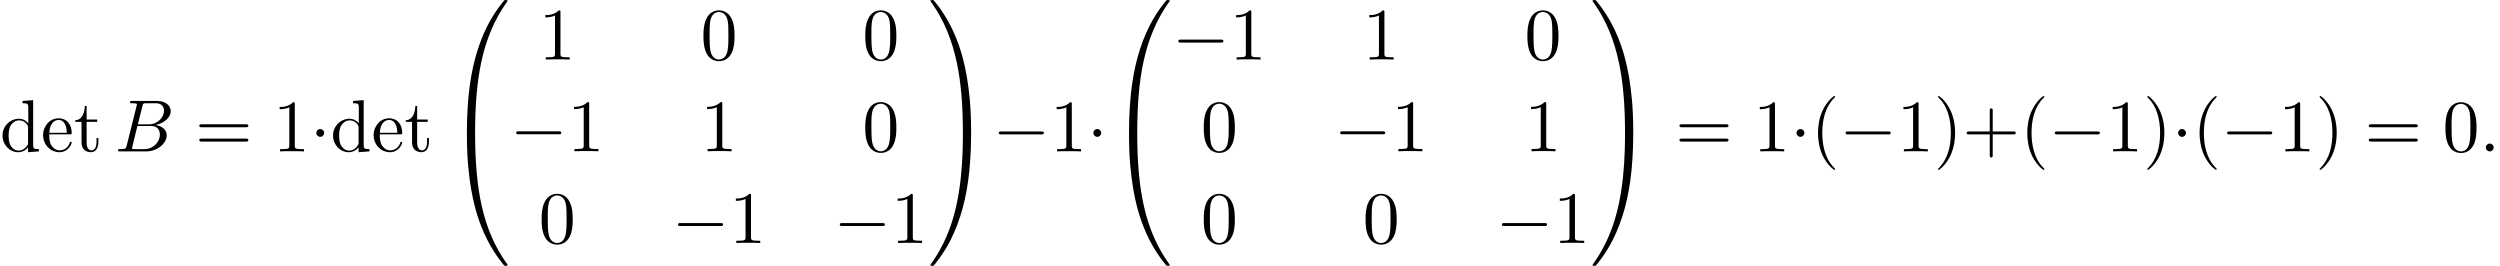 <?xml version='1.0' encoding='UTF-8'?>
<!-- This file was generated by dvisvgm 2.13.3 -->
<svg version='1.1' xmlns='http://www.w3.org/2000/svg' xmlns:xlink='http://www.w3.org/1999/xlink' width='369.279pt' height='39.273pt' viewBox='53.798 81.385 369.279 39.273'>
<defs>
<path id='g0-48' d='M4.08 19.309C4.32 19.309 4.385 19.309 4.385 19.156C4.407 11.509 5.291 5.16 9.109-.175C9.185-.273 9.185-.295 9.185-.316C9.185-.425 9.109-.425 8.935-.425S8.738-.425 8.716-.404C8.673-.371 7.287 1.222 6.185 3.415C4.745 6.295 3.84 9.6 3.436 13.571C3.404 13.909 3.175 16.178 3.175 18.764V19.189C3.185 19.309 3.251 19.309 3.48 19.309H4.08Z'/>
<path id='g0-49' d='M6.36 18.764C6.36 12.098 5.171 8.193 4.833 7.091C4.091 4.669 2.88 2.116 1.058-.131C.895-.327 .851-.382 .807-.404C.785-.415 .775-.425 .6-.425C.436-.425 .349-.425 .349-.316C.349-.295 .349-.273 .491-.076C4.287 5.225 5.138 11.771 5.149 19.156C5.149 19.309 5.215 19.309 5.455 19.309H6.055C6.284 19.309 6.349 19.309 6.36 19.189V18.764Z'/>
<path id='g0-64' d='M3.48-.545C3.251-.545 3.185-.545 3.175-.425V0C3.175 6.665 4.364 10.571 4.702 11.673C5.444 14.095 6.655 16.647 8.476 18.895C8.64 19.091 8.684 19.145 8.727 19.167C8.749 19.178 8.76 19.189 8.935 19.189S9.185 19.189 9.185 19.08C9.185 19.058 9.185 19.036 9.12 18.938C5.487 13.898 4.396 7.833 4.385-.393C4.385-.545 4.32-.545 4.08-.545H3.48Z'/>
<path id='g0-65' d='M6.36-.425C6.349-.545 6.284-.545 6.055-.545H5.455C5.215-.545 5.149-.545 5.149-.393C5.149 .731 5.138 3.327 4.855 6.044C4.265 11.684 2.815 15.589 .425 18.938C.349 19.036 .349 19.058 .349 19.08C.349 19.189 .436 19.189 .6 19.189C.775 19.189 .796 19.189 .818 19.167C.862 19.135 2.247 17.542 3.349 15.349C4.789 12.469 5.695 9.164 6.098 5.193C6.131 4.855 6.36 2.585 6.36 0V-.425Z'/>
<path id='g1-0' d='M7.189-2.509C7.375-2.509 7.571-2.509 7.571-2.727S7.375-2.945 7.189-2.945H1.287C1.102-2.945 .905-2.945 .905-2.727S1.102-2.509 1.287-2.509H7.189Z'/>
<path id='g1-1' d='M2.095-2.727C2.095-3.044 1.833-3.305 1.516-3.305S.938-3.044 .938-2.727S1.2-2.149 1.516-2.149S2.095-2.411 2.095-2.727Z'/>
<path id='g3-40' d='M3.611 2.618C3.611 2.585 3.611 2.564 3.425 2.378C2.062 1.004 1.713-1.058 1.713-2.727C1.713-4.625 2.127-6.524 3.469-7.887C3.611-8.018 3.611-8.04 3.611-8.073C3.611-8.149 3.567-8.182 3.502-8.182C3.393-8.182 2.411-7.44 1.767-6.055C1.211-4.855 1.08-3.644 1.08-2.727C1.08-1.876 1.2-.556 1.8 .676C2.455 2.018 3.393 2.727 3.502 2.727C3.567 2.727 3.611 2.695 3.611 2.618Z'/>
<path id='g3-41' d='M3.153-2.727C3.153-3.578 3.033-4.898 2.433-6.131C1.778-7.473 .84-8.182 .731-8.182C.665-8.182 .622-8.138 .622-8.073C.622-8.04 .622-8.018 .829-7.822C1.898-6.742 2.52-5.007 2.52-2.727C2.52-.862 2.116 1.058 .764 2.433C.622 2.564 .622 2.585 .622 2.618C.622 2.684 .665 2.727 .731 2.727C.84 2.727 1.822 1.985 2.465 .6C3.022-.6 3.153-1.811 3.153-2.727Z'/>
<path id='g3-43' d='M4.462-2.509H7.505C7.658-2.509 7.865-2.509 7.865-2.727S7.658-2.945 7.505-2.945H4.462V-6C4.462-6.153 4.462-6.36 4.244-6.36S4.025-6.153 4.025-6V-2.945H.971C.818-2.945 .611-2.945 .611-2.727S.818-2.509 .971-2.509H4.025V.545C4.025 .698 4.025 .905 4.244 .905S4.462 .698 4.462 .545V-2.509Z'/>
<path id='g3-48' d='M5.018-3.491C5.018-4.364 4.964-5.236 4.582-6.044C4.08-7.091 3.185-7.265 2.727-7.265C2.073-7.265 1.276-6.982 .829-5.967C.48-5.215 .425-4.364 .425-3.491C.425-2.673 .469-1.691 .916-.862C1.385 .022 2.182 .24 2.716 .24C3.305 .24 4.135 .011 4.615-1.025C4.964-1.778 5.018-2.629 5.018-3.491ZM2.716 0C2.291 0 1.647-.273 1.451-1.32C1.331-1.975 1.331-2.978 1.331-3.622C1.331-4.32 1.331-5.04 1.418-5.629C1.625-6.927 2.444-7.025 2.716-7.025C3.076-7.025 3.796-6.829 4.004-5.749C4.113-5.138 4.113-4.309 4.113-3.622C4.113-2.804 4.113-2.062 3.993-1.364C3.829-.327 3.207 0 2.716 0Z'/>
<path id='g3-49' d='M3.207-6.982C3.207-7.244 3.207-7.265 2.956-7.265C2.28-6.567 1.32-6.567 .971-6.567V-6.229C1.189-6.229 1.833-6.229 2.4-6.513V-.862C2.4-.469 2.367-.338 1.385-.338H1.036V0C1.418-.033 2.367-.033 2.804-.033S4.189-.033 4.571 0V-.338H4.222C3.24-.338 3.207-.458 3.207-.862V-6.982Z'/>
<path id='g3-61' d='M7.495-3.567C7.658-3.567 7.865-3.567 7.865-3.785S7.658-4.004 7.505-4.004H.971C.818-4.004 .611-4.004 .611-3.785S.818-3.567 .982-3.567H7.495ZM7.505-1.451C7.658-1.451 7.865-1.451 7.865-1.669S7.658-1.887 7.495-1.887H.982C.818-1.887 .611-1.887 .611-1.669S.818-1.451 .971-1.451H7.505Z'/>
<path id='g3-100' d='M4.145-.6V.12L5.749 0V-.338C4.985-.338 4.898-.415 4.898-.949V-7.571L3.327-7.451V-7.113C4.091-7.113 4.178-7.036 4.178-6.502V-4.145C3.862-4.538 3.393-4.822 2.804-4.822C1.516-4.822 .371-3.753 .371-2.345C.371-.96 1.44 .12 2.684 .12C3.382 .12 3.873-.251 4.145-.6ZM4.145-3.524V-1.287C4.145-1.091 4.145-1.069 4.025-.884C3.698-.36 3.207-.12 2.738-.12C2.247-.12 1.855-.404 1.593-.818C1.309-1.265 1.276-1.887 1.276-2.335C1.276-2.738 1.298-3.393 1.615-3.884C1.844-4.222 2.258-4.582 2.847-4.582C3.229-4.582 3.687-4.418 4.025-3.927C4.145-3.742 4.145-3.72 4.145-3.524Z'/>
<path id='g3-101' d='M1.222-2.749C1.287-4.375 2.204-4.647 2.575-4.647C3.698-4.647 3.807-3.175 3.807-2.749H1.222ZM1.211-2.52H4.255C4.495-2.52 4.527-2.52 4.527-2.749C4.527-3.829 3.938-4.887 2.575-4.887C1.309-4.887 .305-3.764 .305-2.4C.305-.938 1.451 .12 2.705 .12C4.036 .12 4.527-1.091 4.527-1.298C4.527-1.407 4.44-1.429 4.385-1.429C4.287-1.429 4.265-1.364 4.244-1.276C3.862-.153 2.88-.153 2.771-.153C2.225-.153 1.789-.48 1.538-.884C1.211-1.407 1.211-2.127 1.211-2.52Z'/>
<path id='g3-116' d='M1.887-4.364H3.447V-4.702H1.887V-6.709H1.615C1.604-5.815 1.276-4.647 .207-4.604V-4.364H1.135V-1.353C1.135-.011 2.149 .12 2.542 .12C3.316 .12 3.622-.655 3.622-1.353V-1.975H3.349V-1.375C3.349-.567 3.022-.153 2.618-.153C1.887-.153 1.887-1.145 1.887-1.331V-4.364Z'/>
<path id='g2-58' d='M2.095-.578C2.095-.895 1.833-1.156 1.516-1.156S.938-.895 .938-.578S1.2 0 1.516 0S2.095-.262 2.095-.578Z'/>
<path id='g2-66' d='M1.745-.851C1.636-.425 1.615-.338 .753-.338C.567-.338 .458-.338 .458-.12C.458 0 .556 0 .753 0H4.647C6.371 0 7.658-1.287 7.658-2.356C7.658-3.142 7.025-3.775 5.967-3.895C7.102-4.102 8.247-4.909 8.247-5.945C8.247-6.753 7.527-7.451 6.218-7.451H2.553C2.345-7.451 2.236-7.451 2.236-7.233C2.236-7.113 2.335-7.113 2.542-7.113C2.564-7.113 2.771-7.113 2.956-7.091C3.153-7.069 3.251-7.058 3.251-6.916C3.251-6.873 3.24-6.84 3.207-6.709L1.745-.851ZM3.393-3.993L4.069-6.698C4.167-7.08 4.189-7.113 4.658-7.113H6.065C7.025-7.113 7.255-6.469 7.255-5.989C7.255-5.029 6.316-3.993 4.985-3.993H3.393ZM2.902-.338C2.749-.338 2.727-.338 2.662-.349C2.553-.36 2.52-.371 2.52-.458C2.52-.491 2.52-.513 2.575-.709L3.327-3.753H5.389C6.436-3.753 6.644-2.945 6.644-2.476C6.644-1.396 5.673-.338 4.385-.338H2.902Z'/>
</defs>
<g id='page1'>
<use x='53.798' y='103.748' xlink:href='#g3-100'/>
<use x='59.859' y='103.748' xlink:href='#g3-101'/>
<use x='64.707' y='103.748' xlink:href='#g3-116'/>
<use x='70.768' y='103.748' xlink:href='#g2-66'/>
<use x='82.62' y='103.748' xlink:href='#g3-61'/>
<use x='94.135' y='103.748' xlink:href='#g3-49'/>
<use x='99.59' y='103.748' xlink:href='#g1-1'/>
<use x='102.62' y='103.748' xlink:href='#g3-100'/>
<use x='108.681' y='103.748' xlink:href='#g3-101'/>
<use x='113.529' y='103.748' xlink:href='#g3-116'/>
<use x='119.59' y='81.821' xlink:href='#g0-48'/>
<use x='119.59' y='101.458' xlink:href='#g0-64'/>
<use x='133.378' y='90.182' xlink:href='#g3-49'/>
<use x='157.28' y='90.182' xlink:href='#g3-48'/>
<use x='181.182' y='90.182' xlink:href='#g3-48'/>
<use x='129.135' y='103.731' xlink:href='#g1-0'/>
<use x='137.62' y='103.731' xlink:href='#g3-49'/>
<use x='157.28' y='103.731' xlink:href='#g3-49'/>
<use x='181.182' y='103.731' xlink:href='#g3-48'/>
<use x='133.378' y='117.28' xlink:href='#g3-48'/>
<use x='153.037' y='117.28' xlink:href='#g1-0'/>
<use x='161.522' y='117.28' xlink:href='#g3-49'/>
<use x='176.939' y='117.28' xlink:href='#g1-0'/>
<use x='185.424' y='117.28' xlink:href='#g3-49'/>
<use x='190.879' y='81.821' xlink:href='#g0-49'/>
<use x='190.879' y='101.458' xlink:href='#g0-65'/>
<use x='200.424' y='103.748' xlink:href='#g1-0'/>
<use x='208.909' y='103.748' xlink:href='#g3-49'/>
<use x='214.364' y='103.748' xlink:href='#g1-1'/>
<use x='217.394' y='81.821' xlink:href='#g0-48'/>
<use x='217.394' y='101.458' xlink:href='#g0-64'/>
<use x='226.94' y='90.182' xlink:href='#g1-0'/>
<use x='235.424' y='90.182' xlink:href='#g3-49'/>
<use x='255.084' y='90.182' xlink:href='#g3-49'/>
<use x='278.986' y='90.182' xlink:href='#g3-48'/>
<use x='231.182' y='103.731' xlink:href='#g3-48'/>
<use x='250.842' y='103.731' xlink:href='#g1-0'/>
<use x='259.327' y='103.731' xlink:href='#g3-49'/>
<use x='278.986' y='103.731' xlink:href='#g3-49'/>
<use x='231.182' y='117.28' xlink:href='#g3-48'/>
<use x='255.084' y='117.28' xlink:href='#g3-48'/>
<use x='274.744' y='117.28' xlink:href='#g1-0'/>
<use x='283.229' y='117.28' xlink:href='#g3-49'/>
<use x='288.683' y='81.821' xlink:href='#g0-49'/>
<use x='288.683' y='101.458' xlink:href='#g0-65'/>
<use x='301.259' y='103.748' xlink:href='#g3-61'/>
<use x='312.774' y='103.748' xlink:href='#g3-49'/>
<use x='318.229' y='103.748' xlink:href='#g1-1'/>
<use x='321.259' y='103.748' xlink:href='#g3-40'/>
<use x='325.501' y='103.748' xlink:href='#g1-0'/>
<use x='333.986' y='103.748' xlink:href='#g3-49'/>
<use x='339.441' y='103.748' xlink:href='#g3-41'/>
<use x='343.683' y='103.748' xlink:href='#g3-43'/>
<use x='352.168' y='103.748' xlink:href='#g3-40'/>
<use x='356.41' y='103.748' xlink:href='#g1-0'/>
<use x='364.895' y='103.748' xlink:href='#g3-49'/>
<use x='370.35' y='103.748' xlink:href='#g3-41'/>
<use x='374.592' y='103.748' xlink:href='#g1-1'/>
<use x='377.623' y='103.748' xlink:href='#g3-40'/>
<use x='381.865' y='103.748' xlink:href='#g1-0'/>
<use x='390.35' y='103.748' xlink:href='#g3-49'/>
<use x='395.805' y='103.748' xlink:href='#g3-41'/>
<use x='403.077' y='103.748' xlink:href='#g3-61'/>
<use x='414.592' y='103.748' xlink:href='#g3-48'/>
<use x='420.047' y='103.748' xlink:href='#g2-58'/>
</g>
</svg><!--Rendered by QuickLaTeX.com-->